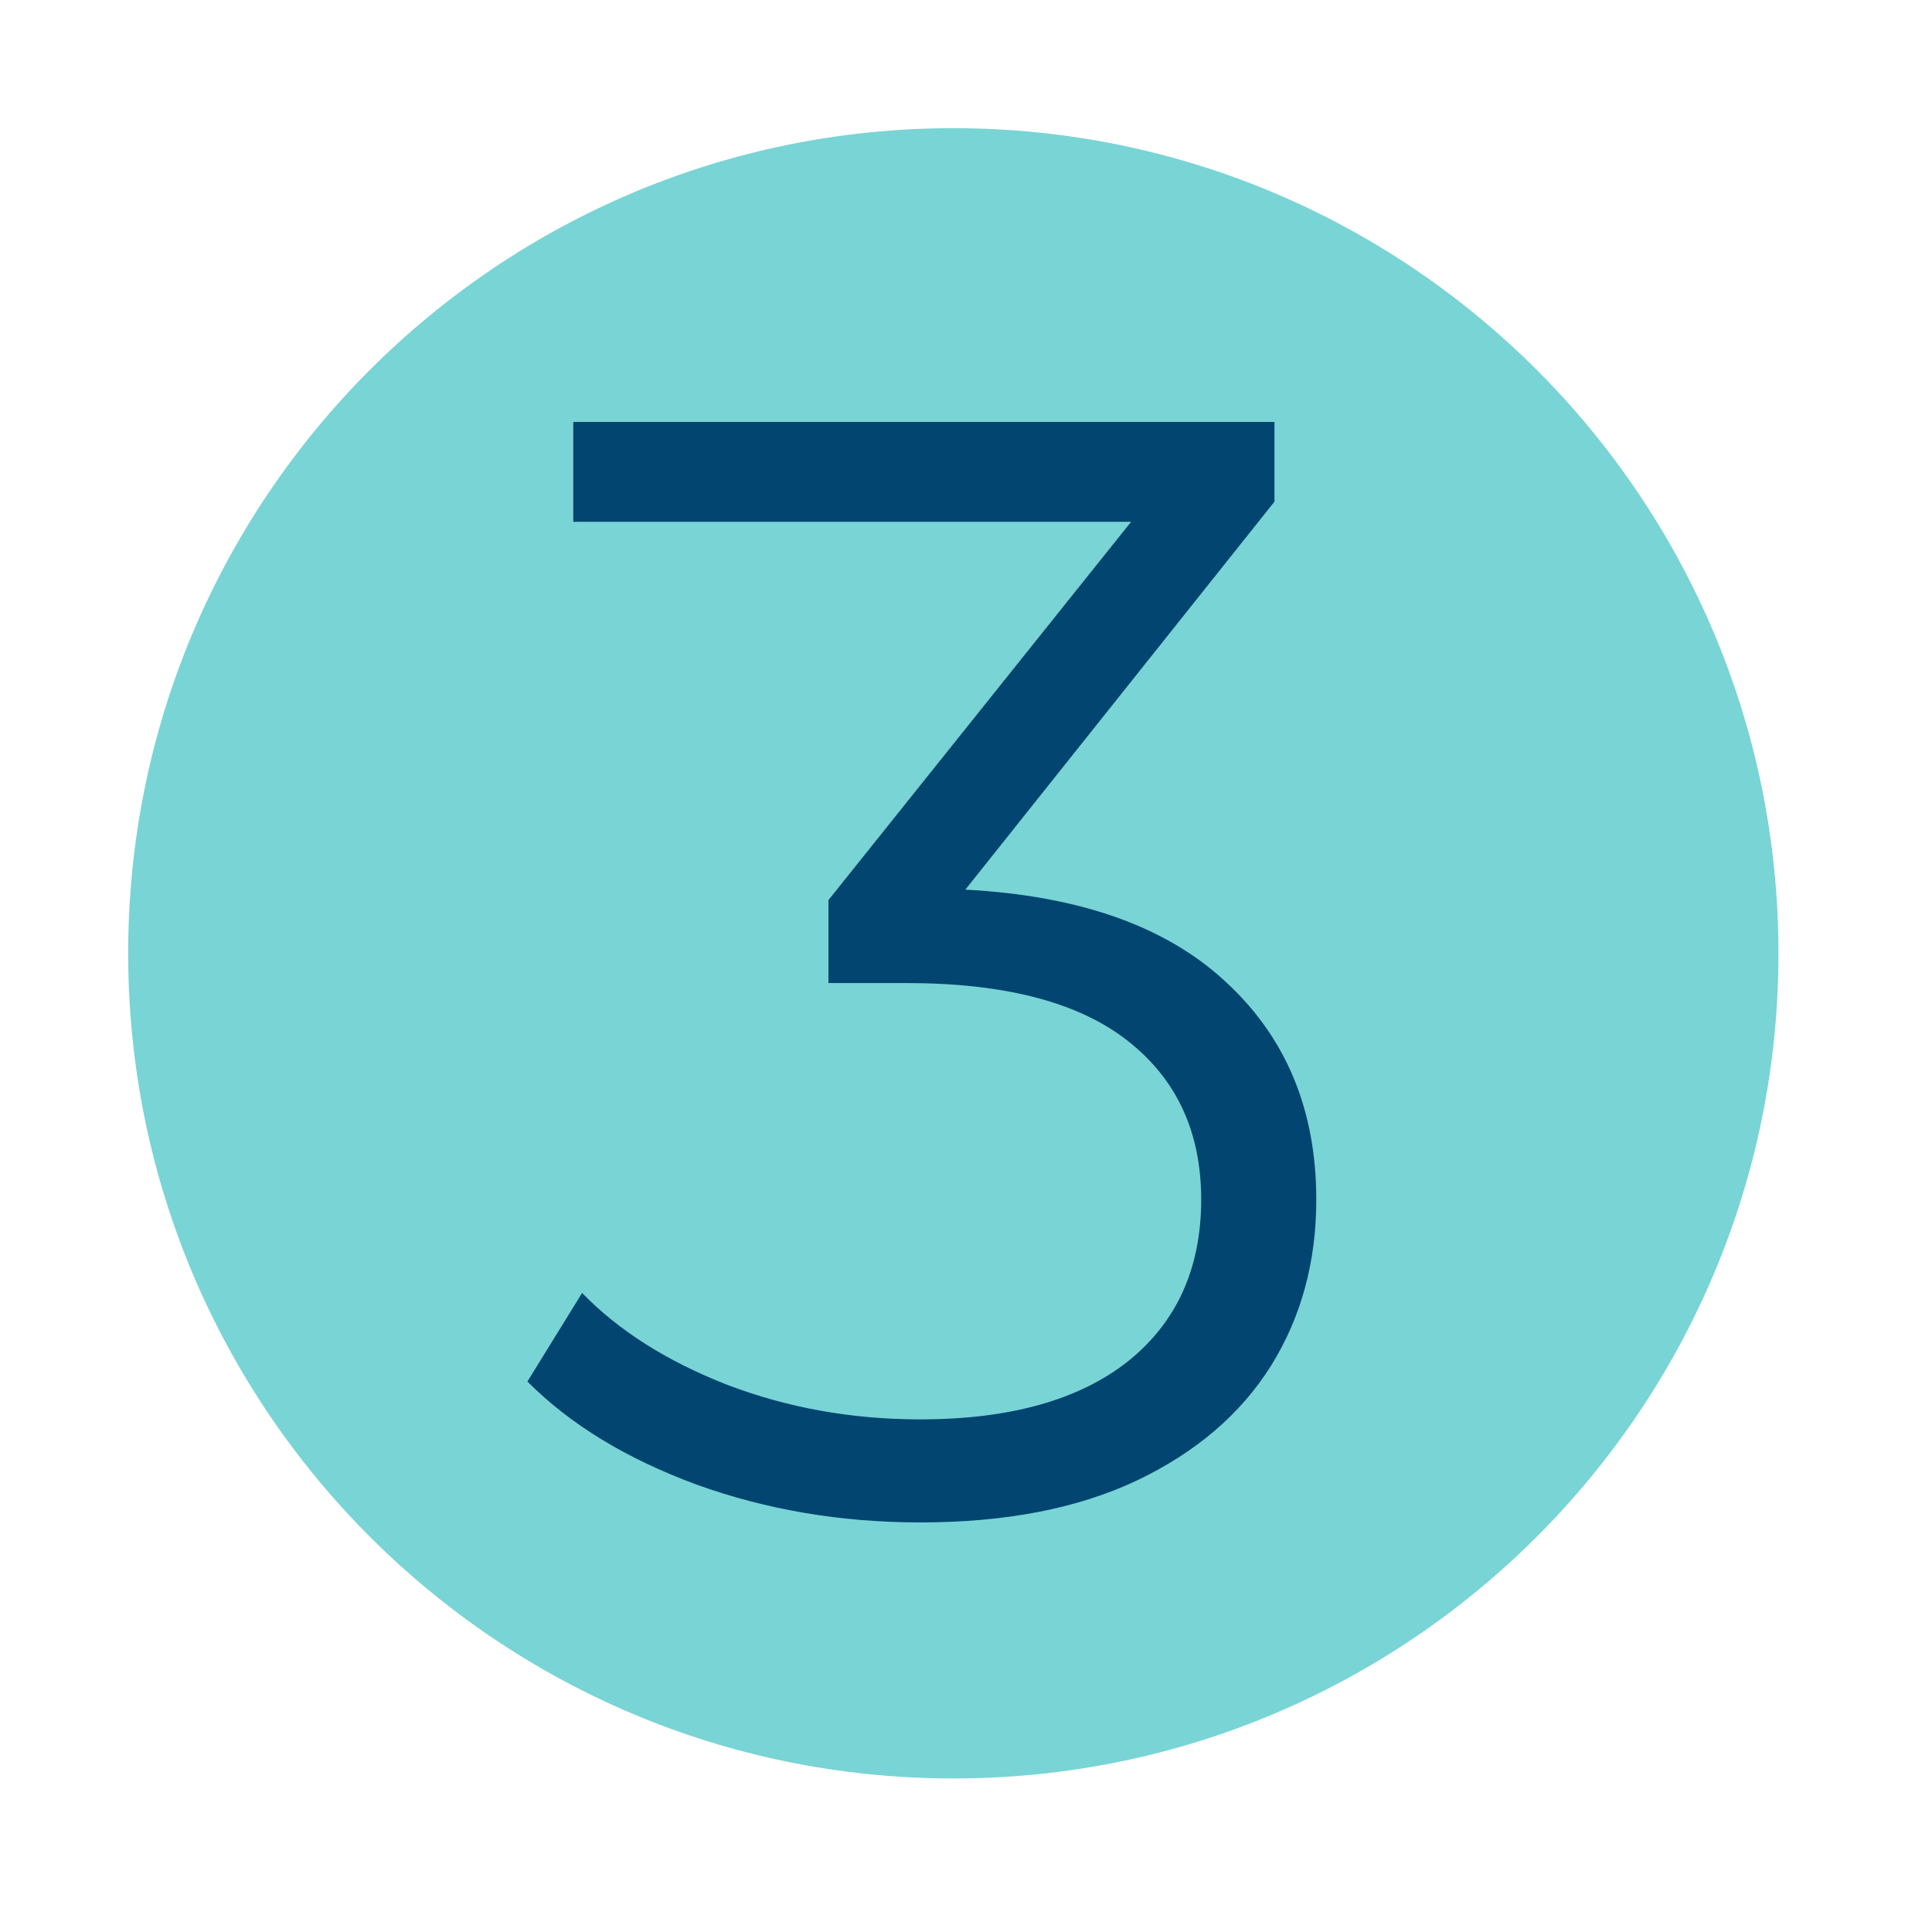 <svg xmlns="http://www.w3.org/2000/svg" xmlns:xlink="http://www.w3.org/1999/xlink" width="50" zoomAndPan="magnify" viewBox="0 0 37.5 37.5" height="50" preserveAspectRatio="xMidYMid meet" version="1.0"><defs><g/><clipPath id="08b0439c2f"><path d="M 2.488 2.488 L 34.52 2.488 L 34.52 34.52 L 2.488 34.52 Z M 2.488 2.488 " clip-rule="nonzero"/></clipPath><clipPath id="d9e1ac9b75"><path d="M 18.504 2.488 C 9.66 2.488 2.488 9.66 2.488 18.504 C 2.488 27.348 9.66 34.52 18.504 34.52 C 27.348 34.52 34.52 27.348 34.52 18.504 C 34.52 9.66 27.348 2.488 18.504 2.488 Z M 18.504 2.488 " clip-rule="nonzero"/></clipPath></defs><g clip-path="url(#08b0439c2f)"><g clip-path="url(#d9e1ac9b75)"><path fill="#79d4d5" d="M 2.488 2.488 L 34.52 2.488 L 34.52 34.52 L 2.488 34.52 Z M 2.488 2.488 " fill-opacity="1" fill-rule="nonzero"/></g></g><g fill="#014570" fill-opacity="1"><g transform="translate(9.971, 29.362)"><g><path d="M 8.766 -12.094 C 10.984 -11.977 12.672 -11.379 13.828 -10.297 C 14.992 -9.223 15.578 -7.816 15.578 -6.078 C 15.578 -4.867 15.285 -3.797 14.703 -2.859 C 14.117 -1.922 13.25 -1.176 12.094 -0.625 C 10.945 -0.082 9.547 0.188 7.891 0.188 C 6.359 0.188 4.91 -0.055 3.547 -0.547 C 2.191 -1.047 1.098 -1.711 0.266 -2.547 L 1.328 -4.266 C 2.035 -3.535 2.973 -2.941 4.141 -2.484 C 5.316 -2.035 6.566 -1.812 7.891 -1.812 C 9.629 -1.812 10.973 -2.188 11.922 -2.938 C 12.867 -3.695 13.344 -4.742 13.344 -6.078 C 13.344 -7.391 12.867 -8.414 11.922 -9.156 C 10.973 -9.906 9.539 -10.281 7.625 -10.281 L 6.109 -10.281 L 6.109 -11.891 L 11.984 -19.234 L 1.156 -19.234 L 1.156 -21.172 L 14.766 -21.172 L 14.766 -19.625 Z M 8.766 -12.094 "/></g></g></g></svg>